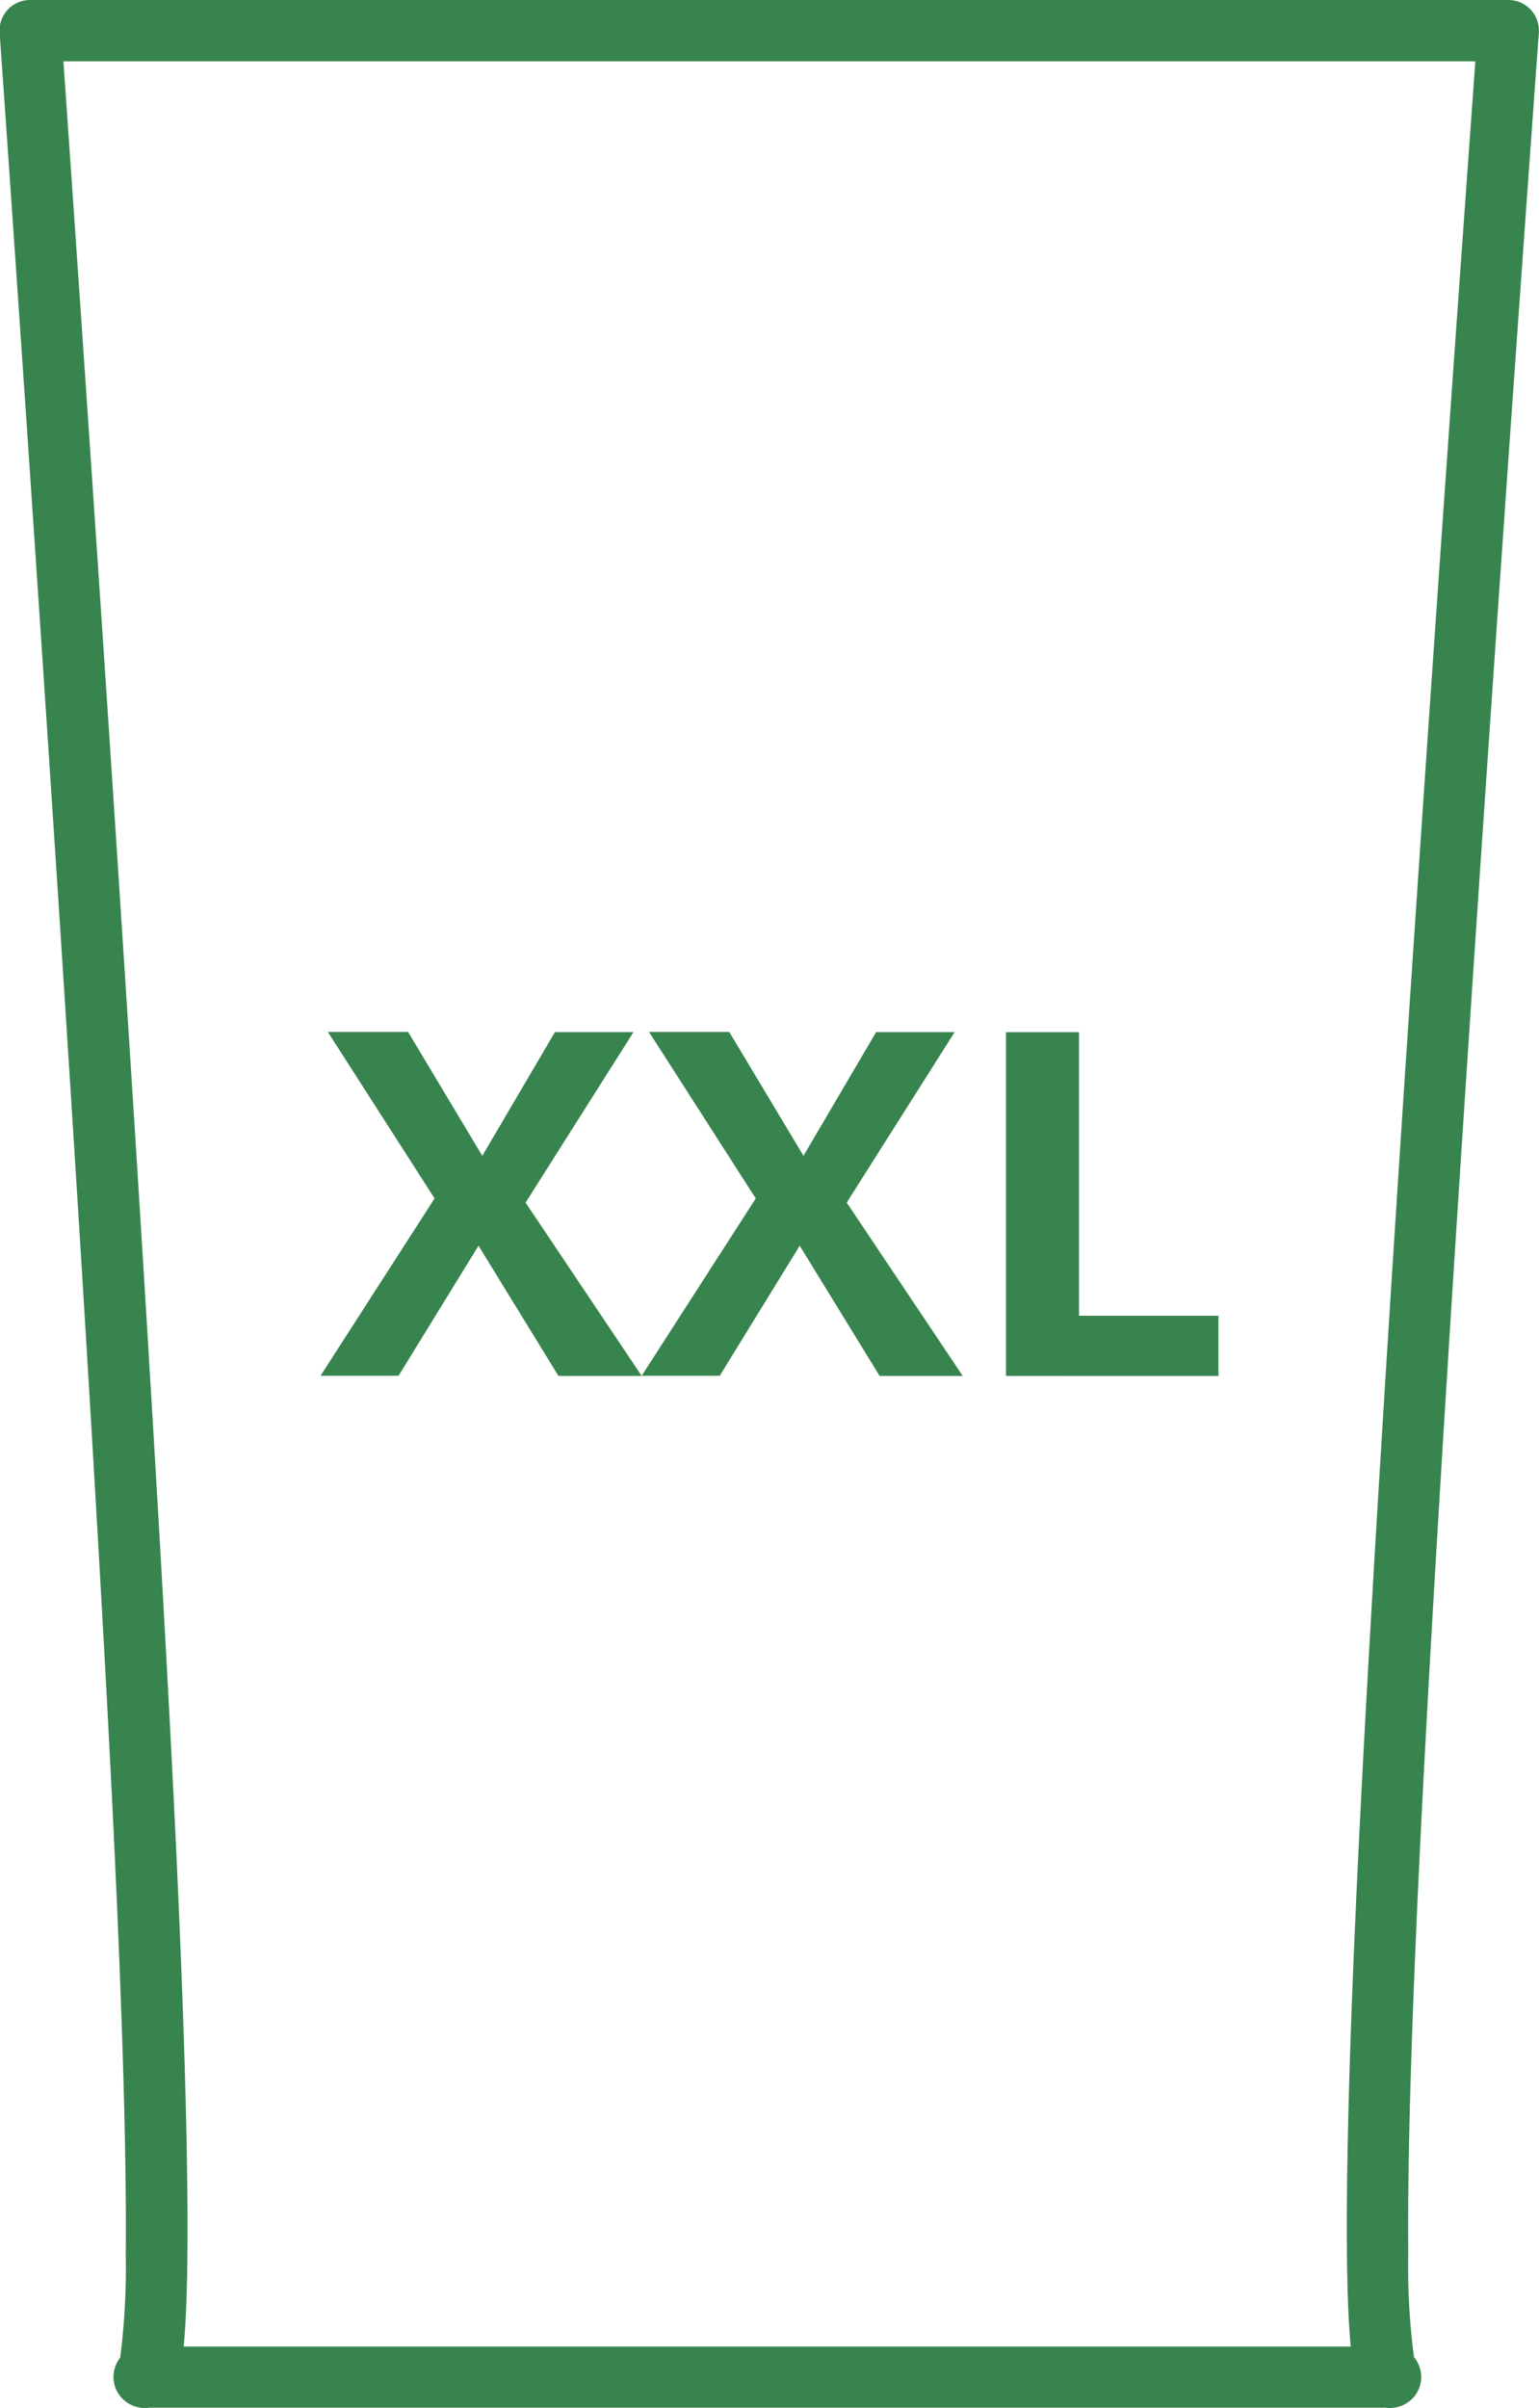 <?xml version="1.0" encoding="UTF-8"?> <svg xmlns="http://www.w3.org/2000/svg" width="38.353" height="60" viewBox="0 0 38.353 60"><g id="Group_442" data-name="Group 442" transform="translate(-408.432 -3236)"><path id="Path_4693" data-name="Path 4693" d="M-4863.883,6938.165h36.825a.763.763,0,0,1,.56.244.764.764,0,0,1,.2.576c-.022.3-2.207,30.2-2.932,44.636-.237,4.719-.345,8.314-.322,10.688a17.171,17.171,0,0,0,.143,2.59.763.763,0,0,1,.115.184.764.764,0,0,1-.133.823.793.793,0,0,1-.584.258.786.786,0,0,1-.113-.008h-30.8a.784.784,0,0,1-.112.008.79.79,0,0,1-.594-.268.763.763,0,0,1-.121-.819.748.748,0,0,1,.1-.169,17.817,17.817,0,0,0,.138-2.589c.023-2.374-.082-5.974-.311-10.7-.7-14.44-2.811-44.336-2.832-44.637a.763.763,0,0,1,.2-.574A.764.764,0,0,1-4863.883,6938.165Zm36,1.528h-35.184c.345,4.92,2.141,30.742,2.777,43.853.258,5.331.358,9.229.3,11.588-.016.6-.042,1.1-.079,1.5h29.084c-.038-.391-.065-.891-.081-1.5-.062-2.358.042-6.257.31-11.589C-4830.1,6970.435-4828.237,6944.618-4827.88,6939.693Z" transform="translate(5273.079 -3702.165)" fill="#38844e"></path><path id="Path_4693-2" data-name="Path 4693" d="M-7.187-2.855H-9.262L-11.254-6.1l-1.992,3.24h-1.945l2.842-4.418-2.66-4.148h2L-11.16-8.34l1.811-3.082h1.957l-2.689,4.248Zm8,0H-1.258L-3.25-6.1l-1.992,3.24H-7.187l2.842-4.418-2.66-4.148h2L-3.156-8.34l1.811-3.082H.611L-2.078-7.174Zm1.078,0v-8.566H3.711v7.066H7.186v1.5Z" transform="translate(431.611 3273.139)" fill="#38844e"></path></g></svg> 